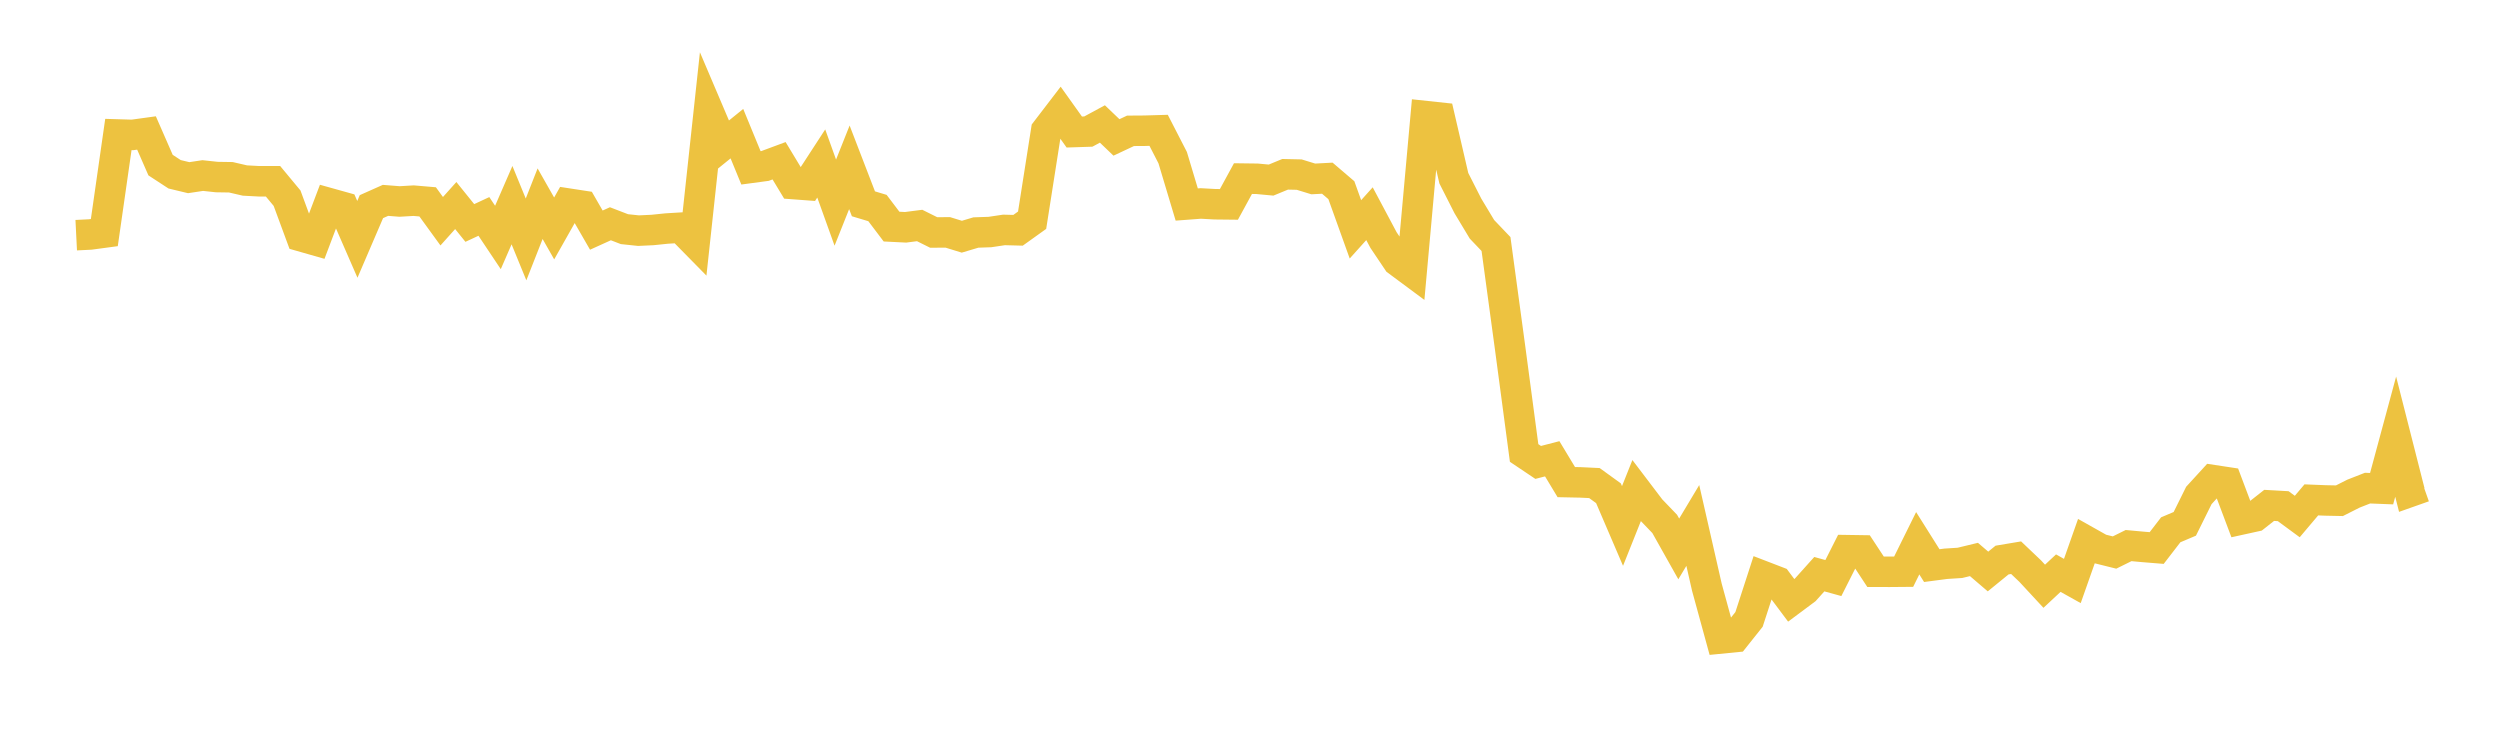 <svg width="164" height="48" xmlns="http://www.w3.org/2000/svg" xmlns:xlink="http://www.w3.org/1999/xlink"><path fill="none" stroke="rgb(237,194,64)" stroke-width="2" d="M5,15.428L5.922,15.382L6.844,15.258L7.766,8.823L8.689,8.85L9.611,8.723L10.533,10.831L11.455,11.433L12.377,11.655L13.299,11.516L14.222,11.615L15.144,11.629L16.066,11.842L16.988,11.891L17.91,11.891L18.832,13.002L19.754,15.501L20.677,15.765L21.599,13.329L22.521,13.587L23.443,15.702L24.365,13.555L25.287,13.144L26.21,13.217L27.132,13.163L28.054,13.242L28.976,14.512L29.898,13.484L30.82,14.627L31.743,14.197L32.665,15.578L33.587,13.458L34.509,15.706L35.431,13.362L36.353,14.986L37.275,13.354L38.198,13.496L39.12,15.096L40.042,14.678L40.964,15.033L41.886,15.13L42.808,15.087L43.731,14.992L44.653,14.936L45.575,15.874L46.497,7.349L47.419,9.514L48.341,8.768L49.263,11.011L50.186,10.887L51.108,10.545L52.03,12.073L52.952,12.142L53.874,10.724L54.796,13.293L55.719,10.976L56.641,13.37L57.563,13.647L58.485,14.865L59.407,14.911L60.329,14.792L61.251,15.251L62.174,15.244L63.096,15.528L64.018,15.253L64.94,15.221L65.862,15.083L66.784,15.107L67.707,14.446L68.629,8.573L69.551,7.369L70.473,8.661L71.395,8.631L72.317,8.132L73.24,9.015L74.162,8.582L75.084,8.576L76.006,8.549L76.928,10.342L77.85,13.416L78.772,13.347L79.695,13.398L80.617,13.408L81.539,11.716L82.461,11.728L83.383,11.814L84.305,11.434L85.228,11.454L86.15,11.738L87.072,11.689L87.994,12.477L88.916,15.045L89.838,14.019L90.76,15.751L91.683,17.125L92.605,17.809L93.527,7.615L94.449,7.714L95.371,11.691L96.293,13.507L97.216,15.042L98.138,16.008L99.06,22.798L99.982,29.716L100.904,30.335L101.826,30.096L102.749,31.626L103.671,31.645L104.593,31.689L105.515,32.356L106.437,34.504L107.359,32.193L108.281,33.407L109.204,34.368L110.126,36.009L111.048,34.47L111.97,38.516L112.892,41.883L113.814,41.792L114.737,40.632L115.659,37.794L116.581,38.149L117.503,39.381L118.425,38.694L119.347,37.666L120.269,37.92L121.192,36.091L122.114,36.105L123.036,37.507L123.958,37.51L124.88,37.502L125.802,35.637L126.725,37.104L127.647,36.983L128.569,36.924L129.491,36.701L130.413,37.49L131.335,36.739L132.257,36.585L133.18,37.463L134.102,38.458L135.024,37.598L135.946,38.113L136.868,35.497L137.79,36.016L138.713,36.246L139.635,35.79L140.557,35.875L141.479,35.95L142.401,34.754L143.323,34.364L144.246,32.501L145.168,31.494L146.09,31.634L147.012,34.082L147.934,33.879L148.856,33.153L149.778,33.205L150.701,33.884L151.623,32.792L152.545,32.829L153.467,32.848L154.389,32.382L155.311,32.021L156.234,32.057L157.156,28.645L158.078,32.27L159,31.944"></path></svg>